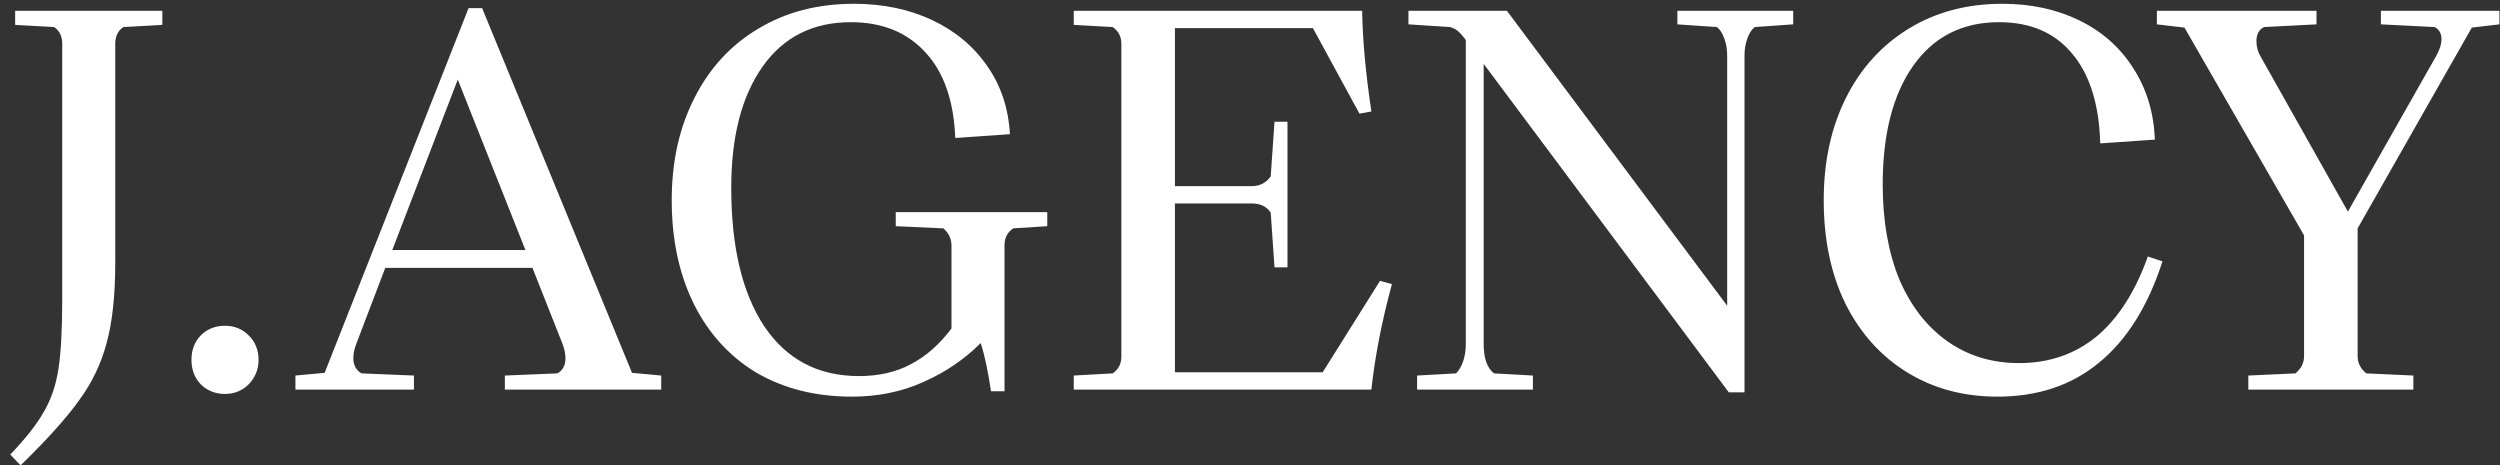 <svg width="231" height="43" viewBox="0 0 231 43" fill="none" xmlns="http://www.w3.org/2000/svg">
<rect x="0" y="0" width="231" height="43" fill="#333333" stroke="none"/>
<path d="M0.95 42C2.383 40.5 3.417 39.183 4.05 38.05C4.717 36.917 5.167 35.6 5.4 34.1C5.633 32.6 5.75 30.433 5.75 27.6V4.05C5.75 3.35 5.5 2.833 5 2.5L1.4 2.3V1H15V2.3L11.4 2.5C10.9 2.833 10.65 3.35 10.65 4.05V24.25C10.65 27.283 10.383 29.767 9.85 31.7C9.35 33.6 8.5 35.367 7.3 37C6.133 38.633 4.333 40.633 1.9 43L0.95 42ZM20.791 36.4C19.891 36.4 19.141 36.1 18.541 35.5C17.975 34.9 17.691 34.15 17.691 33.25C17.691 32.35 17.975 31.6 18.541 31C19.141 30.4 19.891 30.1 20.791 30.1C21.658 30.1 22.391 30.4 22.991 31C23.591 31.6 23.891 32.35 23.891 33.25C23.891 34.117 23.591 34.867 22.991 35.5C22.391 36.1 21.658 36.4 20.791 36.4ZM58.398 34.45L61.098 34.7V36H46.648V34.7L51.498 34.5C51.998 34.233 52.248 33.767 52.248 33.1C52.248 32.667 52.148 32.2 51.948 31.7L49.198 24.75H35.598L32.948 31.7C32.748 32.2 32.648 32.667 32.648 33.1C32.648 33.733 32.898 34.2 33.398 34.5L38.248 34.7V36H27.298V34.7L29.998 34.45L43.298 0.75H44.548L58.398 34.45ZM42.298 7.35L36.248 23.1H48.548L42.298 7.35ZM78.717 36.65C75.383 36.65 72.45 35.917 69.917 34.45C67.417 32.95 65.484 30.833 64.117 28.1C62.75 25.333 62.067 22.133 62.067 18.5C62.067 14.933 62.767 11.783 64.167 9.05C65.567 6.283 67.534 4.15 70.067 2.65C72.6 1.117 75.55 0.35 78.917 0.35C81.584 0.35 83.984 0.85 86.117 1.85C88.25 2.85 89.95 4.267 91.217 6.1C92.484 7.9 93.183 10 93.317 12.4L88.267 12.75C88.133 9.317 87.217 6.683 85.517 4.85C83.817 2.983 81.517 2.05 78.617 2.05C75.117 2.05 72.4 3.417 70.467 6.15C68.534 8.883 67.567 12.617 67.567 17.35C67.567 22.817 68.584 27.083 70.617 30.15C72.683 33.217 75.6 34.75 79.367 34.75C81.2 34.75 82.8 34.383 84.167 33.65C85.567 32.917 86.817 31.817 87.917 30.35V22.7C87.917 22.067 87.667 21.533 87.167 21.1L82.767 20.9V19.6H96.767V20.9L93.617 21.1C93.084 21.467 92.817 21.983 92.817 22.65V36.15H91.567C91.3 34.317 90.984 32.833 90.617 31.7C89.117 33.2 87.35 34.4 85.317 35.3C83.317 36.2 81.117 36.65 78.717 36.65ZM127.514 25.95L128.614 26.25C127.681 29.683 127.048 32.933 126.714 36H99.215V34.7L102.814 34.5C103.348 34.133 103.614 33.617 103.614 32.95V4.05C103.614 3.383 103.348 2.867 102.814 2.5L99.215 2.3V1H125.864C125.898 3.6 126.181 6.7 126.714 10.3L125.614 10.5L121.314 2.6H108.564V17.2H115.664C116.398 17.2 116.981 16.9 117.414 16.3L117.764 11.25H118.964V24.7H117.764L117.414 19.65C117.048 19.083 116.464 18.8 115.664 18.8H108.564V34.4H122.214L127.514 25.95ZM154.991 1H165.691V2.25L162.141 2.5C161.841 2.733 161.608 3.1 161.441 3.6C161.274 4.067 161.191 4.583 161.191 5.15V36.25H159.741L137.091 5.9V31.8C137.091 33.1 137.408 34 138.041 34.5L141.641 34.7V36H130.941V34.7L134.541 34.5C134.808 34.233 135.024 33.867 135.191 33.4C135.358 32.9 135.441 32.367 135.441 31.8V3.7L135.291 3.5C135.058 3.2 134.858 2.983 134.691 2.85C134.524 2.717 134.291 2.6 133.991 2.5L130.141 2.25V1H139.241L159.591 28.25V5.15C159.591 4.583 159.508 4.067 159.341 3.6C159.174 3.1 158.941 2.733 158.641 2.5L154.991 2.25V1ZM184.562 36.65C181.429 36.65 178.645 35.9 176.212 34.4C173.779 32.9 171.879 30.783 170.512 28.05C169.179 25.317 168.512 22.133 168.512 18.5C168.512 14.933 169.195 11.783 170.562 9.05C171.929 6.317 173.862 4.183 176.362 2.65C178.862 1.117 181.745 0.35 185.012 0.35C187.679 0.35 190.062 0.867 192.162 1.9C194.262 2.933 195.912 4.4 197.112 6.3C198.345 8.2 199.012 10.4 199.112 12.9L194.062 13.25C193.962 9.65 193.095 6.883 191.462 4.95C189.862 3.017 187.612 2.05 184.712 2.05C181.312 2.05 178.662 3.4 176.762 6.1C174.895 8.767 173.962 12.417 173.962 17.05C173.962 20.417 174.479 23.35 175.512 25.85C176.579 28.317 178.062 30.217 179.962 31.55C181.862 32.883 184.062 33.55 186.562 33.55C189.329 33.55 191.712 32.733 193.712 31.1C195.712 29.433 197.295 26.967 198.462 23.7L199.812 24.15C198.479 28.283 196.529 31.4 193.962 33.5C191.429 35.6 188.295 36.65 184.562 36.65ZM207.745 36V34.7L212.095 34.5C212.629 34.067 212.895 33.533 212.895 32.9V21.75L201.845 2.55L199.295 2.25V1H214.045V2.25L209.195 2.5C208.729 2.733 208.495 3.167 208.495 3.8C208.495 4.333 208.629 4.817 208.895 5.25L216.945 19.55L225.145 5.1C225.445 4.533 225.595 4.05 225.595 3.65C225.595 3.083 225.379 2.7 224.945 2.5L219.995 2.25V1H230.945V2.25L228.395 2.55L217.845 21.1V32.9C217.845 33.533 218.112 34.067 218.645 34.5L222.995 34.7V36H207.745Z" fill="white"/>
</svg>
